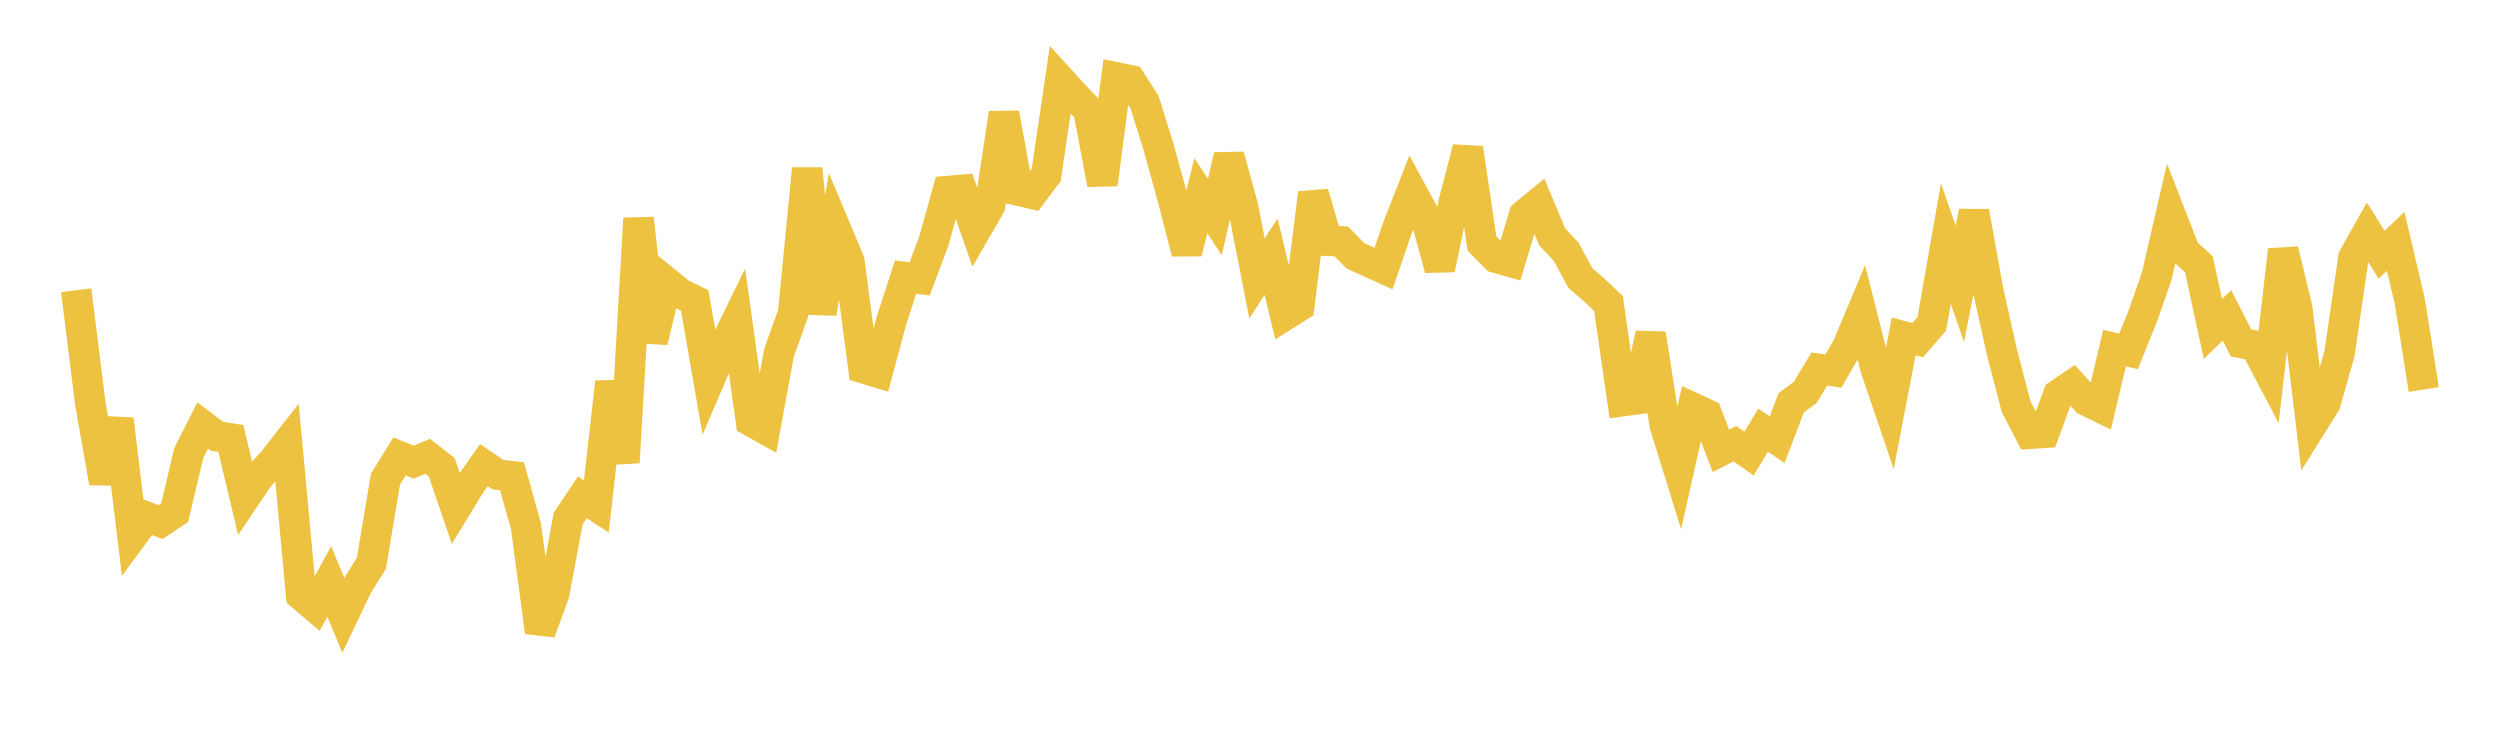 <svg width="164" height="48" xmlns="http://www.w3.org/2000/svg" xmlns:xlink="http://www.w3.org/1999/xlink"><path fill="none" stroke="rgb(237,194,64)" stroke-width="2" d="M5,19.039L5.922,26.463L6.844,31.657L7.766,27.503L8.689,35.157L9.611,33.905L10.533,34.247L11.455,33.631L12.377,29.739L13.299,27.915L14.222,28.617L15.144,28.764L16.066,32.643L16.988,31.272L17.91,30.262L18.832,29.085L19.754,39.042L20.677,39.829L21.599,38.142L22.521,40.366L23.443,38.431L24.365,36.947L25.287,31.434L26.21,29.941L27.132,30.32L28.054,29.935L28.976,30.652L29.898,33.341L30.82,31.828L31.743,30.512L32.665,31.141L33.587,31.24L34.509,34.54L35.431,41.467L36.353,38.959L37.275,34.008L38.198,32.631L39.12,33.22L40.042,25.069L40.964,30.335L41.886,14.332L42.808,22.41L43.731,18.515L44.653,19.266L45.575,19.712L46.497,25.032L47.419,22.891L48.341,21.001L49.263,27.63L50.186,28.146L51.108,23.12L52.03,20.561L52.952,11.068L53.874,20.555L54.796,14.943L55.719,17.139L56.641,24.155L57.563,24.436L58.485,21.015L59.407,18.179L60.329,18.293L61.251,15.83L62.174,12.533L63.096,12.452L64.018,15.104L64.94,13.51L65.862,7.427L66.784,12.499L67.707,12.714L68.629,11.482L69.551,5.247L70.473,6.263L71.395,7.216L72.317,12.087L73.24,5.08L74.162,5.27L75.084,6.705L76.006,9.662L76.928,13L77.85,16.579L78.772,12.833L79.695,14.234L80.617,10.209L81.539,13.556L82.461,18.266L83.383,16.835L84.305,20.674L85.228,20.092L86.15,12.669L87.072,15.794L87.994,15.839L88.916,16.778L89.838,17.199L90.76,17.615L91.683,14.92L92.605,12.565L93.527,14.257L94.449,17.652L95.371,13.246L96.293,9.719L97.216,15.972L98.138,16.907L99.06,17.171L99.982,14.101L100.904,13.344L101.826,15.541L102.749,16.527L103.671,18.238L104.593,19.035L105.515,19.908L106.437,26.317L107.359,26.195L108.281,21.9L109.204,27.868L110.126,30.843L111.048,26.751L111.97,27.178L112.892,29.573L113.814,29.107L114.737,29.755L115.659,28.22L116.581,28.841L117.503,26.419L118.425,25.742L119.347,24.207L120.269,24.342L121.192,22.742L122.114,20.542L123.036,24.161L123.958,26.874L124.88,22.069L125.802,22.313L126.725,21.243L127.647,15.98L128.569,18.62L129.491,13.886L130.413,19.002L131.335,23.137L132.257,26.674L133.18,28.455L134.102,28.393L135.024,25.885L135.946,25.257L136.868,26.284L137.79,26.734L138.713,22.835L139.635,23.047L140.557,20.762L141.479,18.12L142.401,14.122L143.323,16.493L144.246,17.332L145.168,21.579L146.09,20.691L147.012,22.496L147.934,22.675L148.856,24.425L149.778,16.397L150.701,20.233L151.623,27.927L152.545,26.452L153.467,23.208L154.389,16.881L155.311,15.242L156.234,16.713L157.156,15.83L158.078,19.744L159,25.554"></path></svg>
